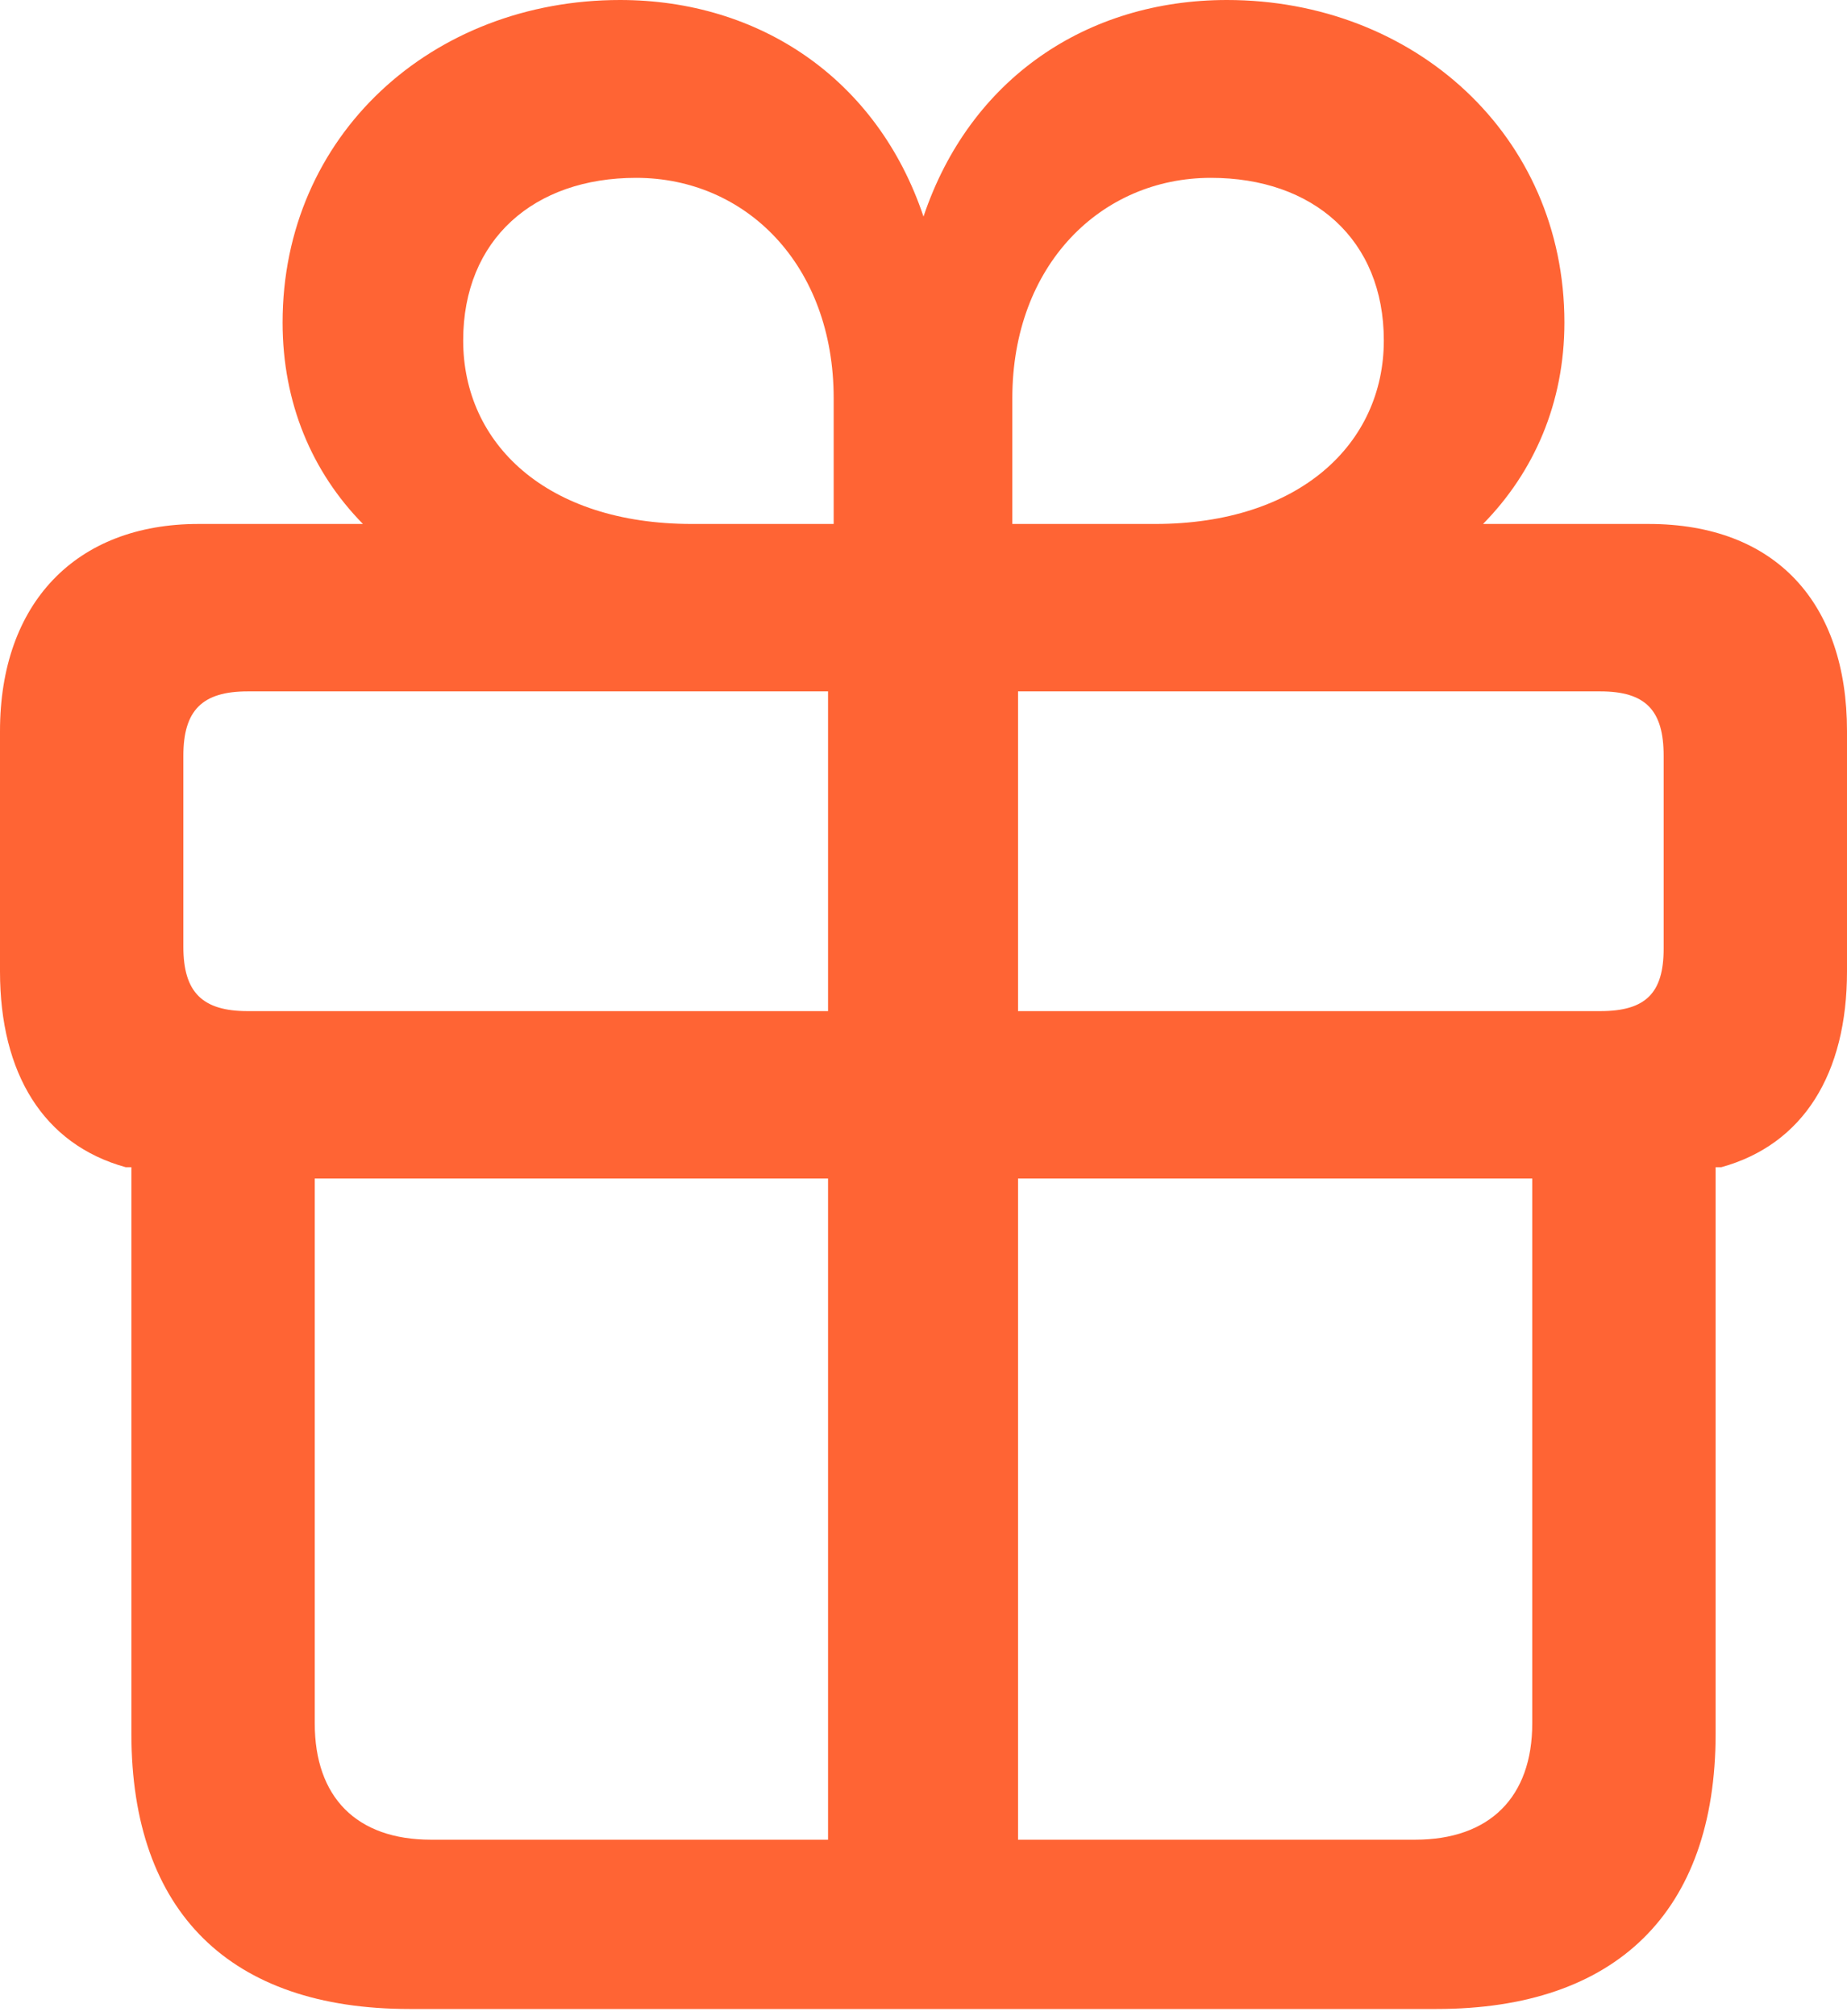 <?xml version="1.0" encoding="UTF-8"?> <svg xmlns="http://www.w3.org/2000/svg" width="22" height="24" viewBox="0 0 22 24" fill="none"><g clip-path="url(#clip0_3489_2995)"><path d="M4.875 23.914C2.747 23.914 1.565 22.766 1.565 20.638V13.894H1.497C0.518 13.623 0 12.779 0 11.563V8.703C0 7.183 0.901 6.237 2.364 6.237H4.323C3.715 5.618 3.366 4.796 3.366 3.839C3.366 1.61 5.145 0 7.386 0C9.041 0 10.448 0.934 11 2.578C11.552 0.934 12.948 0 14.614 0C16.843 0 18.634 1.61 18.634 3.839C18.634 4.796 18.273 5.618 17.665 6.237H19.636C21.156 6.237 22 7.183 22 8.703V11.563C22 12.779 21.482 13.623 20.503 13.894H20.435V20.638C20.435 22.766 19.242 23.914 17.114 23.914H4.875ZM9.93 6.237V4.74C9.93 3.153 8.883 2.117 7.577 2.117C6.361 2.117 5.517 2.849 5.517 4.053C5.517 5.28 6.508 6.237 8.242 6.237H9.93ZM12.058 6.237H13.758C15.481 6.237 16.483 5.28 16.483 4.053C16.483 2.849 15.639 2.117 14.423 2.117C13.117 2.117 12.058 3.153 12.058 4.74V6.237ZM9.863 12.036V8.23H2.95C2.409 8.23 2.184 8.455 2.184 8.996V11.27C2.184 11.811 2.409 12.036 2.95 12.036H9.863ZM12.126 12.036H19.061C19.602 12.036 19.816 11.822 19.816 11.293V8.996C19.816 8.455 19.602 8.23 19.061 8.23H12.126V12.036ZM9.863 21.899V14.029H3.749V20.514C3.749 21.392 4.245 21.899 5.134 21.899H9.863ZM12.126 21.899H16.855C17.744 21.899 18.251 21.392 18.251 20.514V14.029H12.126V21.899Z" fill="#FF6434"></path></g><defs><clipPath id="clip0_3489_2995"><rect width="22" height="24" fill="white"></rect></clipPath></defs></svg> 